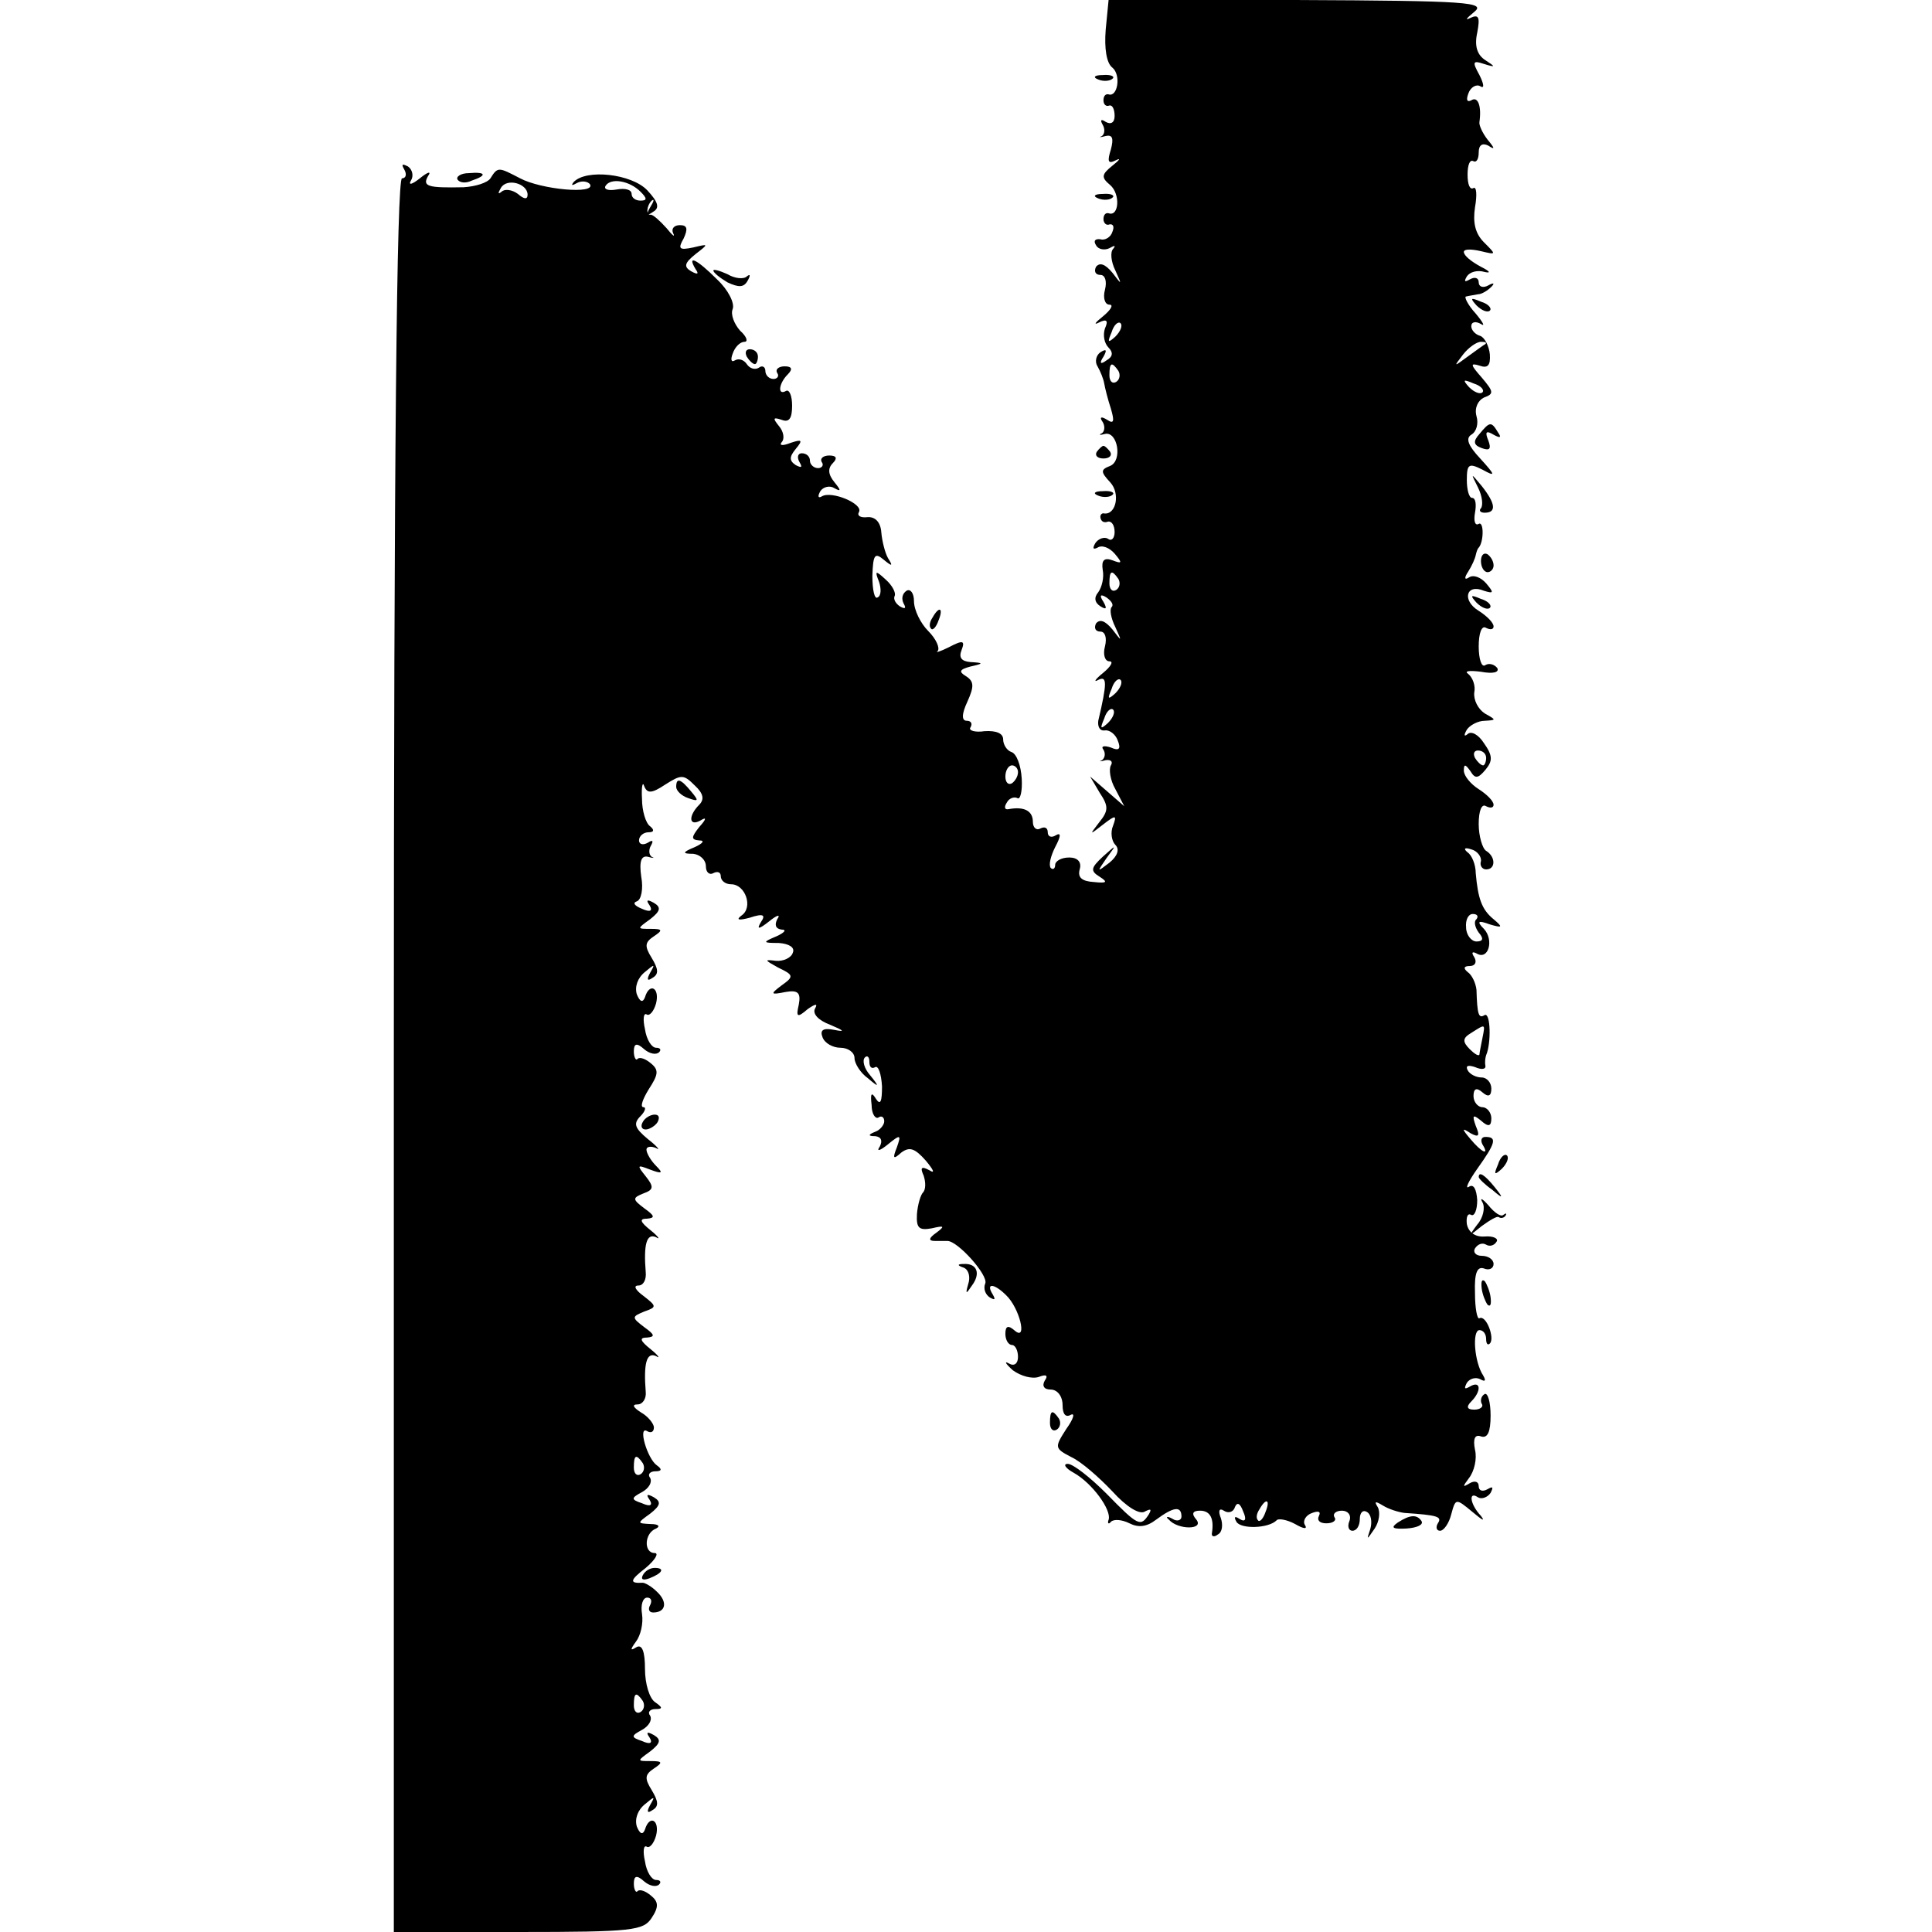 <?xml version="1.0" standalone="no"?>
<!DOCTYPE svg PUBLIC "-//W3C//DTD SVG 20010904//EN"
 "http://www.w3.org/TR/2001/REC-SVG-20010904/DTD/svg10.dtd">
<svg version="1.0" xmlns="http://www.w3.org/2000/svg"
 width="260pt" height="260pt" viewBox="0 0 260 260"
 preserveAspectRatio="xMidYMid meet">
<g transform="translate(0,260) scale(0.1,-0.1)"
fill="#000000" stroke="none">
<path d="M1488 2560 c-2 -25 1 -45 9 -51 12 -10 7 -40 -5 -36 -4 1 -7 -2 -7
-8 0 -5 3 -9 8 -7 4 1 7 -5 7 -14 0 -9 -5 -12 -12 -8 -6 4 -8 3 -4 -4 3 -5 3
-12 -1 -15 -5 -2 -2 -2 5 0 9 2 11 -3 7 -18 -5 -16 -4 -20 6 -15 8 4 6 1 -4
-7 -15 -12 -15 -16 -3 -26 14 -12 12 -43 -2 -38 -4 1 -7 -2 -7 -8 0 -5 4 -9 8
-7 5 1 7 -3 4 -10 -2 -7 -10 -12 -16 -10 -7 1 -10 -2 -6 -8 3 -6 12 -7 18 -4
7 4 9 4 5 -1 -4 -4 -3 -17 3 -29 9 -20 9 -20 -4 -3 -10 12 -17 14 -22 8 -3 -6
-1 -11 6 -11 6 0 9 -8 6 -20 -3 -11 0 -20 6 -20 6 0 2 -7 -9 -16 -10 -8 -13
-12 -5 -8 10 5 13 3 8 -8 -3 -9 -1 -20 5 -26 6 -6 6 -12 -3 -17 -8 -6 -10 -4
-4 5 5 9 4 11 -4 6 -6 -4 -8 -13 -4 -19 4 -7 8 -17 9 -23 1 -6 5 -22 9 -34 5
-17 4 -21 -5 -15 -8 5 -11 4 -6 -3 3 -5 3 -12 -1 -15 -5 -2 -3 -3 4 -1 17 4
24 -36 7 -43 -13 -5 -13 -8 0 -22 14 -15 8 -44 -8 -42 -3 1 -6 -2 -5 -6 1 -5
5 -7 10 -5 5 1 9 -5 9 -14 0 -8 -4 -13 -9 -9 -5 3 -13 0 -17 -6 -4 -7 -3 -9 3
-6 6 4 16 0 23 -8 11 -13 10 -14 -3 -9 -11 4 -15 0 -13 -13 2 -10 -1 -23 -6
-30 -6 -7 -5 -14 3 -19 8 -5 9 -3 4 6 -6 9 -4 11 4 6 7 -5 10 -10 7 -13 -3 -3
-1 -15 5 -27 9 -20 9 -20 -4 -3 -10 12 -17 14 -22 8 -3 -6 -1 -11 6 -11 6 0 9
-8 6 -20 -3 -11 0 -20 6 -20 6 0 2 -7 -9 -16 -10 -8 -13 -13 -6 -9 12 6 12 -4
0 -55 -1 -8 2 -14 9 -13 6 1 14 -5 17 -13 5 -12 2 -15 -9 -10 -9 3 -14 2 -10
-3 3 -5 2 -11 -2 -14 -5 -2 -2 -2 5 0 7 1 10 -2 7 -7 -3 -5 -1 -20 6 -32 l12
-23 -23 20 -23 20 13 -22 c12 -18 12 -24 -1 -40 -13 -17 -13 -17 5 -3 18 14
19 13 14 -1 -4 -9 -2 -21 3 -26 6 -6 3 -15 -8 -24 -17 -13 -17 -13 -4 6 14 19
14 19 -5 2 -16 -15 -17 -19 -4 -27 11 -7 10 -9 -8 -7 -16 1 -22 6 -19 17 3 10
-3 16 -14 16 -11 0 -19 -5 -19 -10 0 -5 -3 -7 -6 -4 -3 4 0 16 6 28 8 15 8 20
1 16 -6 -4 -11 -2 -11 4 0 6 -4 8 -10 5 -5 -3 -10 1 -10 9 0 15 -12 21 -33 17
-5 -1 -6 3 -2 9 3 6 10 8 14 6 4 -3 7 9 6 26 -1 18 -7 34 -14 36 -6 2 -11 10
-11 17 0 8 -9 12 -25 11 -13 -2 -22 1 -19 5 3 5 1 9 -5 9 -7 0 -7 9 1 26 9 20
9 27 -2 34 -10 6 -9 9 6 13 18 4 18 5 0 6 -12 1 -16 6 -12 16 5 13 2 14 -17 4
-12 -6 -19 -8 -15 -5 3 4 -2 16 -13 27 -10 10 -19 28 -19 40 0 11 -5 17 -10
14 -6 -4 -7 -11 -4 -17 4 -7 2 -8 -5 -4 -6 4 -9 10 -7 14 2 4 -3 14 -12 22
-14 13 -15 12 -9 -3 3 -9 3 -19 -2 -21 -4 -3 -7 10 -7 29 1 28 3 32 15 22 12
-10 13 -9 6 2 -4 7 -8 23 -9 35 -1 13 -8 21 -19 20 -9 -1 -14 2 -11 7 6 11
-37 29 -50 21 -5 -3 -6 0 -2 7 4 6 13 8 19 4 9 -5 9 -3 0 8 -9 11 -9 19 -2 26
6 6 5 10 -5 10 -8 0 -13 -4 -10 -9 3 -4 0 -8 -5 -8 -6 0 -11 5 -11 10 0 6 -5
10 -11 10 -5 0 -7 -5 -3 -12 4 -7 3 -8 -5 -4 -9 6 -9 11 0 22 10 12 8 13 -7 8
-10 -4 -16 -4 -12 1 4 4 3 14 -4 22 -8 10 -8 12 4 8 10 -4 14 2 14 19 0 14 -4
22 -8 20 -12 -7 -10 10 2 22 7 7 6 11 -4 11 -8 0 -13 -4 -10 -9 3 -4 0 -8 -5
-8 -6 0 -11 5 -11 11 0 5 -4 8 -9 4 -5 -3 -12 -1 -16 5 -4 6 -11 8 -16 5 -5
-3 -6 1 -3 9 3 9 10 16 16 16 5 0 3 7 -6 15 -8 9 -13 22 -10 29 3 8 -6 26 -21
40 -27 27 -41 34 -29 14 5 -7 3 -8 -6 -3 -10 6 -9 11 6 23 18 14 18 14 -3 9
-19 -4 -21 -2 -13 12 6 13 5 18 -5 18 -8 0 -12 -5 -9 -11 3 -6 -1 -3 -9 7 -9
10 -18 18 -21 18 -7 -1 -6 12 1 19 4 3 3 -1 -2 -9 -6 -10 -4 -12 4 -6 9 5 7
13 -8 29 -21 22 -82 29 -99 11 -4 -5 -2 -5 5 -1 6 3 14 2 17 -2 8 -14 -66 -7
-94 8 -29 15 -30 16 -40 0 -4 -6 -20 -11 -36 -12 -48 -1 -56 1 -48 15 5 7 0 6
-11 -3 -10 -8 -16 -10 -12 -3 4 6 2 15 -4 19 -8 4 -9 3 -5 -4 4 -7 2 -12 -3
-12 -7 0 -11 -368 -11 -1180 l0 -1180 168 0 c154 0 168 2 179 19 10 15 9 22
-1 30 -7 6 -15 9 -18 6 -2 -3 -5 2 -5 10 0 11 4 12 14 3 7 -6 16 -8 20 -4 3 3
2 6 -4 6 -6 0 -13 11 -15 25 -3 13 -2 22 2 20 4 -3 10 4 13 15 5 21 -9 28 -15
8 -3 -8 -7 -6 -11 4 -3 10 1 22 11 30 13 11 14 11 7 -1 -5 -9 -4 -12 3 -7 9 5
8 12 -1 27 -10 16 -9 21 3 29 12 8 12 10 -4 10 -19 0 -19 0 -1 13 14 11 15 16
5 22 -9 5 -11 4 -6 -3 5 -8 1 -10 -10 -5 -15 5 -15 7 0 15 9 5 14 13 11 19 -4
5 0 9 7 9 10 0 10 2 0 9 -8 5 -14 25 -14 45 0 24 -4 34 -12 29 -8 -5 -8 -3 0
8 6 8 10 24 8 37 -2 12 1 22 7 22 5 0 7 -4 4 -10 -3 -5 -2 -10 4 -10 17 0 20
14 5 28 -7 7 -16 12 -19 12 -18 -1 -18 3 4 20 13 11 18 20 12 20 -15 0 -14 27
2 33 6 3 3 6 -7 6 -19 1 -19 1 -1 14 14 11 15 16 5 22 -9 5 -11 4 -6 -3 5 -8
1 -10 -10 -5 -15 5 -15 7 0 15 9 5 14 13 11 19 -4 5 0 9 7 9 9 0 9 3 2 8 -13
9 -26 54 -13 46 5 -3 9 -1 9 5 0 5 -8 15 -17 20 -11 7 -13 11 -5 11 7 0 12 8
11 17 -3 38 1 54 14 48 6 -4 3 1 -7 9 -15 12 -16 16 -5 16 11 1 10 4 -4 14
-17 13 -17 14 0 21 17 6 17 7 -1 21 -11 8 -14 14 -7 14 7 0 11 8 10 18 -3 37
1 53 14 47 6 -4 3 1 -7 9 -15 12 -16 16 -5 16 11 1 10 4 -4 14 -16 12 -16 14
-1 20 14 5 14 9 3 23 -12 15 -12 16 6 9 16 -6 18 -5 8 5 -7 7 -13 17 -13 22 0
4 6 5 13 2 6 -4 2 2 -11 12 -18 15 -20 21 -10 31 6 6 8 12 4 12 -5 0 -1 11 7
24 13 20 14 26 3 35 -7 6 -15 9 -18 6 -2 -3 -5 2 -5 10 0 11 4 12 14 3 7 -6
16 -8 20 -4 3 3 2 6 -4 6 -6 0 -13 11 -15 25 -3 13 -2 22 2 20 4 -3 10 4 13
15 5 21 -9 28 -15 8 -3 -8 -7 -6 -11 4 -3 10 1 22 11 30 13 11 14 11 7 -1 -5
-9 -4 -12 3 -7 9 5 8 12 -1 27 -10 16 -9 21 3 29 12 8 12 10 -4 10 -19 0 -19
0 -1 13 14 11 15 16 5 22 -9 5 -11 4 -6 -3 5 -8 1 -10 -10 -5 -10 4 -13 8 -7
10 6 2 9 17 6 33 -3 21 0 29 9 27 7 -2 10 -2 5 0 -4 3 -4 10 -1 15 4 7 2 8 -4
4 -7 -4 -12 -2 -12 3 0 6 6 11 13 11 7 0 8 3 2 8 -6 4 -11 21 -11 37 -1 17 1
24 3 17 4 -10 10 -10 28 2 22 14 25 14 40 -1 12 -11 13 -19 6 -26 -15 -15 -14
-30 2 -21 8 5 8 2 -2 -9 -11 -14 -11 -17 0 -18 8 0 5 -4 -6 -9 -17 -7 -17 -9
-2 -9 9 -1 17 -8 17 -17 0 -8 5 -12 10 -9 6 3 10 1 10 -4 0 -6 6 -11 14 -11
19 0 30 -31 14 -42 -8 -6 -4 -7 11 -3 18 6 22 4 15 -6 -6 -10 -3 -10 11 1 11
9 16 10 11 3 -4 -8 -2 -13 6 -14 7 0 4 -4 -7 -9 -19 -8 -19 -9 3 -9 14 -1 22
-6 19 -13 -2 -7 -13 -12 -23 -11 -16 2 -15 1 3 -9 21 -10 22 -12 5 -24 -16
-12 -15 -13 5 -9 17 3 21 -1 18 -17 -4 -17 -2 -18 12 -6 10 7 14 8 10 1 -4 -7
4 -16 20 -22 19 -8 21 -10 6 -7 -15 3 -20 0 -16 -10 3 -8 14 -14 24 -14 10 0
19 -6 19 -14 0 -7 8 -20 18 -27 15 -13 16 -12 3 4 -8 9 -11 20 -7 24 3 3 6 1
6 -6 0 -7 3 -10 8 -7 4 2 8 -9 9 -26 0 -20 -2 -26 -8 -17 -6 10 -8 8 -6 -8 0
-12 5 -19 9 -17 4 3 8 1 8 -5 0 -5 -6 -12 -12 -14 -10 -4 -10 -6 0 -6 8 -1 10
-6 6 -14 -5 -7 0 -6 11 3 17 14 18 13 12 -4 -6 -15 -5 -17 6 -7 11 8 18 6 33
-11 10 -12 13 -18 5 -13 -11 6 -13 4 -8 -7 3 -9 3 -19 -1 -23 -3 -3 -7 -16 -8
-29 -1 -19 3 -22 20 -19 17 4 18 3 6 -6 -10 -7 -11 -11 -2 -11 6 0 14 0 17 0
14 0 55 -46 51 -57 -3 -7 0 -15 6 -19 7 -4 8 -3 4 4 -10 16 2 15 18 -1 18 -17
29 -62 12 -48 -9 8 -13 7 -13 -4 0 -8 4 -15 9 -15 4 0 8 -7 8 -16 0 -9 -5 -13
-12 -9 -7 4 -5 0 5 -9 11 -8 26 -12 35 -9 10 4 13 2 8 -5 -4 -7 -1 -12 8 -12
9 0 16 -9 16 -21 0 -12 4 -17 11 -13 6 3 4 -5 -6 -19 -16 -25 -16 -26 7 -38
13 -6 37 -27 55 -46 19 -21 37 -32 44 -27 8 4 9 3 5 -4 -11 -17 -14 -16 -57
28 -22 22 -45 40 -52 40 -7 0 -3 -6 8 -12 25 -14 51 -50 47 -63 -2 -5 0 -7 3
-3 4 4 15 3 25 -2 12 -6 23 -5 36 5 23 17 34 19 34 4 0 -5 -6 -7 -12 -3 -7 4
-10 3 -5 -1 12 -14 48 -14 37 0 -7 8 -5 12 5 12 14 0 19 -11 16 -30 -1 -5 3
-6 8 -2 6 3 7 13 4 22 -4 10 -2 14 4 10 6 -4 13 -2 15 5 3 7 7 5 11 -6 5 -11
3 -15 -5 -10 -6 4 -8 3 -4 -4 6 -10 43 -9 54 2 2 3 14 1 25 -5 12 -7 17 -7 13
-1 -3 5 1 13 10 16 8 3 12 2 9 -4 -3 -6 1 -10 10 -10 9 0 14 4 11 8 -3 5 2 9
10 9 8 0 13 -6 10 -14 -3 -7 -1 -13 4 -13 6 0 10 7 10 16 0 8 4 13 10 9 5 -3
7 -13 4 -23 -5 -15 -5 -15 6 1 6 9 8 22 4 29 -5 8 -3 8 7 2 8 -5 21 -9 29 -10
45 -3 51 -5 45 -14 -3 -5 -2 -10 3 -10 5 0 12 10 15 22 6 22 6 22 29 3 13 -11
17 -13 11 -5 -15 16 -17 34 -4 25 5 -3 13 0 17 6 4 8 3 9 -4 5 -7 -4 -12 -2
-12 4 0 6 -5 8 -12 4 -10 -6 -10 -5 -1 7 7 9 11 26 8 38 -3 15 0 21 8 18 9 -3
13 6 13 28 0 19 -4 31 -8 29 -5 -3 -6 -9 -4 -13 3 -4 -2 -8 -10 -8 -10 0 -11
4 -4 11 14 14 13 29 -2 20 -7 -4 -8 -3 -4 5 4 6 12 8 18 5 7 -4 8 -2 4 5 -12
18 -15 61 -5 61 5 0 9 -5 9 -12 0 -6 2 -9 5 -6 7 7 -5 39 -14 34 -3 -2 -6 13
-6 34 -1 27 3 36 12 33 7 -3 13 0 13 6 0 6 -7 11 -16 11 -8 0 -12 5 -9 10 4 6
10 8 15 5 5 -3 11 -1 14 4 3 4 -4 8 -16 7 -13 -1 -22 6 -24 17 -1 9 1 15 6 12
4 -2 8 6 8 20 -1 15 -5 22 -11 18 -6 -4 -1 7 11 24 25 35 27 43 11 43 -5 0 -7
-4 -4 -10 10 -16 -1 -11 -16 7 -12 14 -12 16 0 8 11 -6 13 -4 7 10 -5 14 -4
16 7 7 10 -9 14 -8 14 3 0 8 -6 15 -12 15 -6 0 -12 7 -12 15 0 10 4 12 12 5 8
-7 12 -5 12 5 0 8 -6 15 -13 15 -7 0 -16 4 -19 10 -3 6 1 7 10 4 9 -4 15 -3
14 2 -1 5 0 11 1 14 7 16 6 58 -2 54 -8 -5 -10 0 -11 34 -1 9 -6 20 -12 24 -6
5 -5 8 3 8 7 0 10 5 6 12 -4 6 -3 8 3 5 16 -10 24 18 10 33 -10 10 -8 12 8 6
17 -5 18 -4 5 7 -16 13 -21 28 -24 62 0 11 -5 24 -11 28 -6 5 -4 7 5 4 8 -2
14 -10 13 -16 -2 -6 2 -11 7 -11 13 0 13 17 0 25 -5 3 -10 20 -10 36 0 18 4
28 10 24 6 -3 10 -2 10 2 0 5 -9 14 -20 21 -11 7 -20 18 -20 25 0 9 2 9 9 -1
6 -10 10 -10 20 2 10 12 10 19 -2 36 -7 11 -17 17 -22 12 -5 -4 -5 -1 -1 6 4
6 15 12 24 12 16 1 16 1 0 10 -9 6 -15 18 -14 28 2 9 -2 20 -8 25 -6 4 1 5 17
3 16 -3 25 -1 22 5 -4 5 -11 7 -16 4 -5 -4 -9 8 -9 25 0 18 4 29 10 25 6 -3
10 -2 10 2 0 5 -9 14 -20 21 -23 14 -17 37 7 27 13 -4 14 -3 3 10 -7 8 -17 12
-23 8 -6 -4 -7 -1 -1 8 5 8 9 17 10 22 1 4 2 8 4 10 7 8 7 36 0 32 -5 -3 -7 4
-5 15 2 11 1 20 -4 20 -4 0 -7 11 -7 24 0 22 3 23 21 14 18 -10 18 -8 -3 15
-16 17 -20 27 -12 32 7 4 10 15 7 25 -3 11 2 21 10 25 14 5 13 8 -3 27 -15 17
-16 20 -3 16 11 -4 15 0 14 15 -1 11 -7 23 -13 25 -7 2 -12 8 -12 13 0 6 6 7
13 3 6 -4 3 2 -7 14 -11 12 -16 23 -13 23 4 1 11 2 16 3 5 0 13 5 18 10 5 5 3
6 -4 2 -7 -4 -13 -2 -13 4 0 6 -5 8 -12 4 -7 -4 -8 -3 -4 4 4 6 14 9 24 6 9
-2 7 1 -5 7 -13 7 -23 15 -23 20 0 4 10 4 23 1 21 -5 21 -5 4 12 -12 12 -15
27 -12 47 3 17 2 28 -2 26 -5 -3 -8 5 -8 18 0 13 3 21 8 18 4 -2 7 3 7 12 0
10 5 13 13 9 9 -6 9 -4 -1 8 -7 9 -12 20 -11 24 3 21 -2 35 -11 29 -6 -3 -7 1
-4 9 3 9 11 13 16 10 6 -4 5 3 -1 15 -10 18 -9 20 6 15 16 -5 16 -4 2 5 -11 7
-15 19 -11 37 4 21 2 25 -9 20 -8 -4 -6 -1 5 8 16 13 -8 15 -237 16 l-255 1
-4 -41z m-778 -222 c0 -7 -5 -6 -13 1 -8 6 -18 7 -22 3 -5 -4 -5 -2 -1 5 8 14
36 6 36 -9z m152 4 c9 -9 9 -12 0 -12 -7 0 -12 4 -12 9 0 6 -9 8 -20 6 -11 -2
-18 0 -15 5 7 11 32 7 47 -8z m639 -195 c-10 -9 -11 -8 -5 6 3 10 9 15 12 12
3 -3 0 -11 -7 -18z m498 -10 c-2 -1 -13 -9 -24 -17 -19 -14 -19 -14 -6 3 7 9
18 17 24 17 6 0 8 -1 6 -3z m-494 -36 c3 -5 2 -12 -3 -15 -5 -3 -9 1 -9 9 0
17 3 19 12 6z m490 -29 c-3 -3 -11 0 -18 7 -9 10 -8 11 6 5 10 -3 15 -9 12
-12z m-490 -251 c3 -5 2 -12 -3 -15 -5 -3 -9 1 -9 9 0 17 3 19 12 6z m-4 -154
c-10 -9 -11 -8 -5 6 3 10 9 15 12 12 3 -3 0 -11 -7 -18z m-10 -40 c-10 -9 -11
-8 -5 6 3 10 9 15 12 12 3 -3 0 -11 -7 -18z m509 -47 c0 -5 -2 -10 -4 -10 -3
0 -8 5 -11 10 -3 6 -1 10 4 10 6 0 11 -4 11 -10z m-630 -19 c0 -6 -4 -12 -8
-15 -5 -3 -9 1 -9 9 0 8 4 15 9 15 4 0 8 -4 8 -9z m617 -198 c-4 -3 -2 -11 3
-18 7 -8 6 -12 -3 -12 -7 0 -14 9 -14 19 -1 10 3 18 9 18 6 0 8 -3 5 -7z m8
-160 c-2 -10 -4 -20 -4 -22 -1 -3 -7 1 -13 7 -10 10 -10 15 2 22 19 12 19 13
15 -7z m-1130 -572 c3 -5 2 -12 -3 -15 -5 -3 -9 1 -9 9 0 17 3 19 12 6z m838
-66 c-3 -9 -8 -14 -10 -11 -3 3 -2 9 2 15 9 16 15 13 8 -4z m-838 -254 c3 -5
2 -12 -3 -15 -5 -3 -9 1 -9 9 0 17 3 19 12 6z"/>
<path d="M1478 2493 c7 -3 16 -2 19 1 4 3 -2 6 -13 5 -11 0 -14 -3 -6 -6z"/>
<path d="M616 2358 c3 -4 11 -5 19 -1 21 7 19 12 -4 10 -11 0 -18 -5 -15 -9z"/>
<path d="M1478 2333 c7 -3 16 -2 19 1 4 3 -2 6 -13 5 -11 0 -14 -3 -6 -6z"/>
<path d="M960 2236 c0 -3 9 -10 19 -16 15 -7 22 -7 27 2 4 7 4 10 -1 6 -4 -4
-16 -3 -26 3 -11 5 -19 7 -19 5z"/>
<path d="M1987 2189 c7 -7 15 -10 18 -7 3 3 -2 9 -12 12 -14 6 -15 5 -6 -5z"/>
<path d="M1005 2120 c3 -5 8 -10 11 -10 2 0 4 5 4 10 0 6 -5 10 -11 10 -5 0
-7 -4 -4 -10z"/>
<path d="M1991 2016 c-9 -10 -8 -15 3 -19 11 -4 13 -1 9 10 -5 12 -3 14 7 8 9
-5 11 -4 6 3 -9 15 -11 15 -25 -2z"/>
<path d="M1476 1992 c-3 -5 1 -9 9 -9 8 0 12 4 9 9 -3 4 -7 8 -9 8 -2 0 -6 -4
-9 -8z"/>
<path d="M1989 1944 c6 -12 7 -24 4 -28 -3 -3 -1 -6 5 -6 16 0 15 12 -4 36
-15 18 -15 18 -5 -2z"/>
<path d="M1478 1933 c7 -3 16 -2 19 1 4 3 -2 6 -13 5 -11 0 -14 -3 -6 -6z"/>
<path d="M1993 1845 c0 -8 4 -15 9 -15 4 0 8 4 8 9 0 6 -4 12 -8 15 -5 3 -9
-1 -9 -9z"/>
<path d="M1987 1789 c7 -7 15 -10 18 -7 3 3 -2 9 -12 12 -14 6 -15 5 -6 -5z"/>
<path d="M1255 1769 c-4 -6 -5 -12 -2 -15 2 -3 7 2 10 11 7 17 1 20 -8 4z"/>
<path d="M910 1541 c0 -5 7 -12 16 -15 14 -5 15 -4 4 9 -14 17 -20 19 -20 6z"/>
<path d="M865 1090 c-3 -5 -2 -10 4 -10 5 0 13 5 16 10 3 6 2 10 -4 10 -5 0
-13 -4 -16 -10z"/>
<path d="M2016 1033 c-6 -14 -5 -15 5 -6 7 7 10 15 7 18 -3 3 -9 -2 -12 -12z"/>
<path d="M1990 1016 c0 -2 8 -10 18 -17 15 -13 16 -12 3 4 -13 16 -21 21 -21
13z"/>
<path d="M1995 982 c4 -7 1 -21 -7 -30 -12 -16 -11 -16 6 -2 11 8 21 14 23 12
3 -2 7 -1 9 2 2 3 1 4 -3 1 -3 -3 -12 3 -20 13 -8 9 -12 11 -8 4z"/>
<path d="M1297 894 c7 -3 9 -13 6 -22 -4 -14 -3 -14 5 -2 12 16 7 30 -11 29
-9 0 -9 -2 0 -5z"/>
<path d="M1994 866 c1 -8 5 -18 8 -22 4 -3 5 1 4 10 -1 8 -5 18 -8 22 -4 3 -5
-1 -4 -10z"/>
<path d="M1413 685 c0 -8 4 -12 9 -9 5 3 6 10 3 15 -9 13 -12 11 -12 -6z"/>
<path d="M1881 551 c-10 -7 -7 -9 12 -8 14 1 23 5 20 10 -6 9 -15 9 -32 -2z"/>
<path d="M865 480 c-3 -6 1 -7 9 -4 18 7 21 14 7 14 -6 0 -13 -4 -16 -10z"/>
</g>
</svg>
